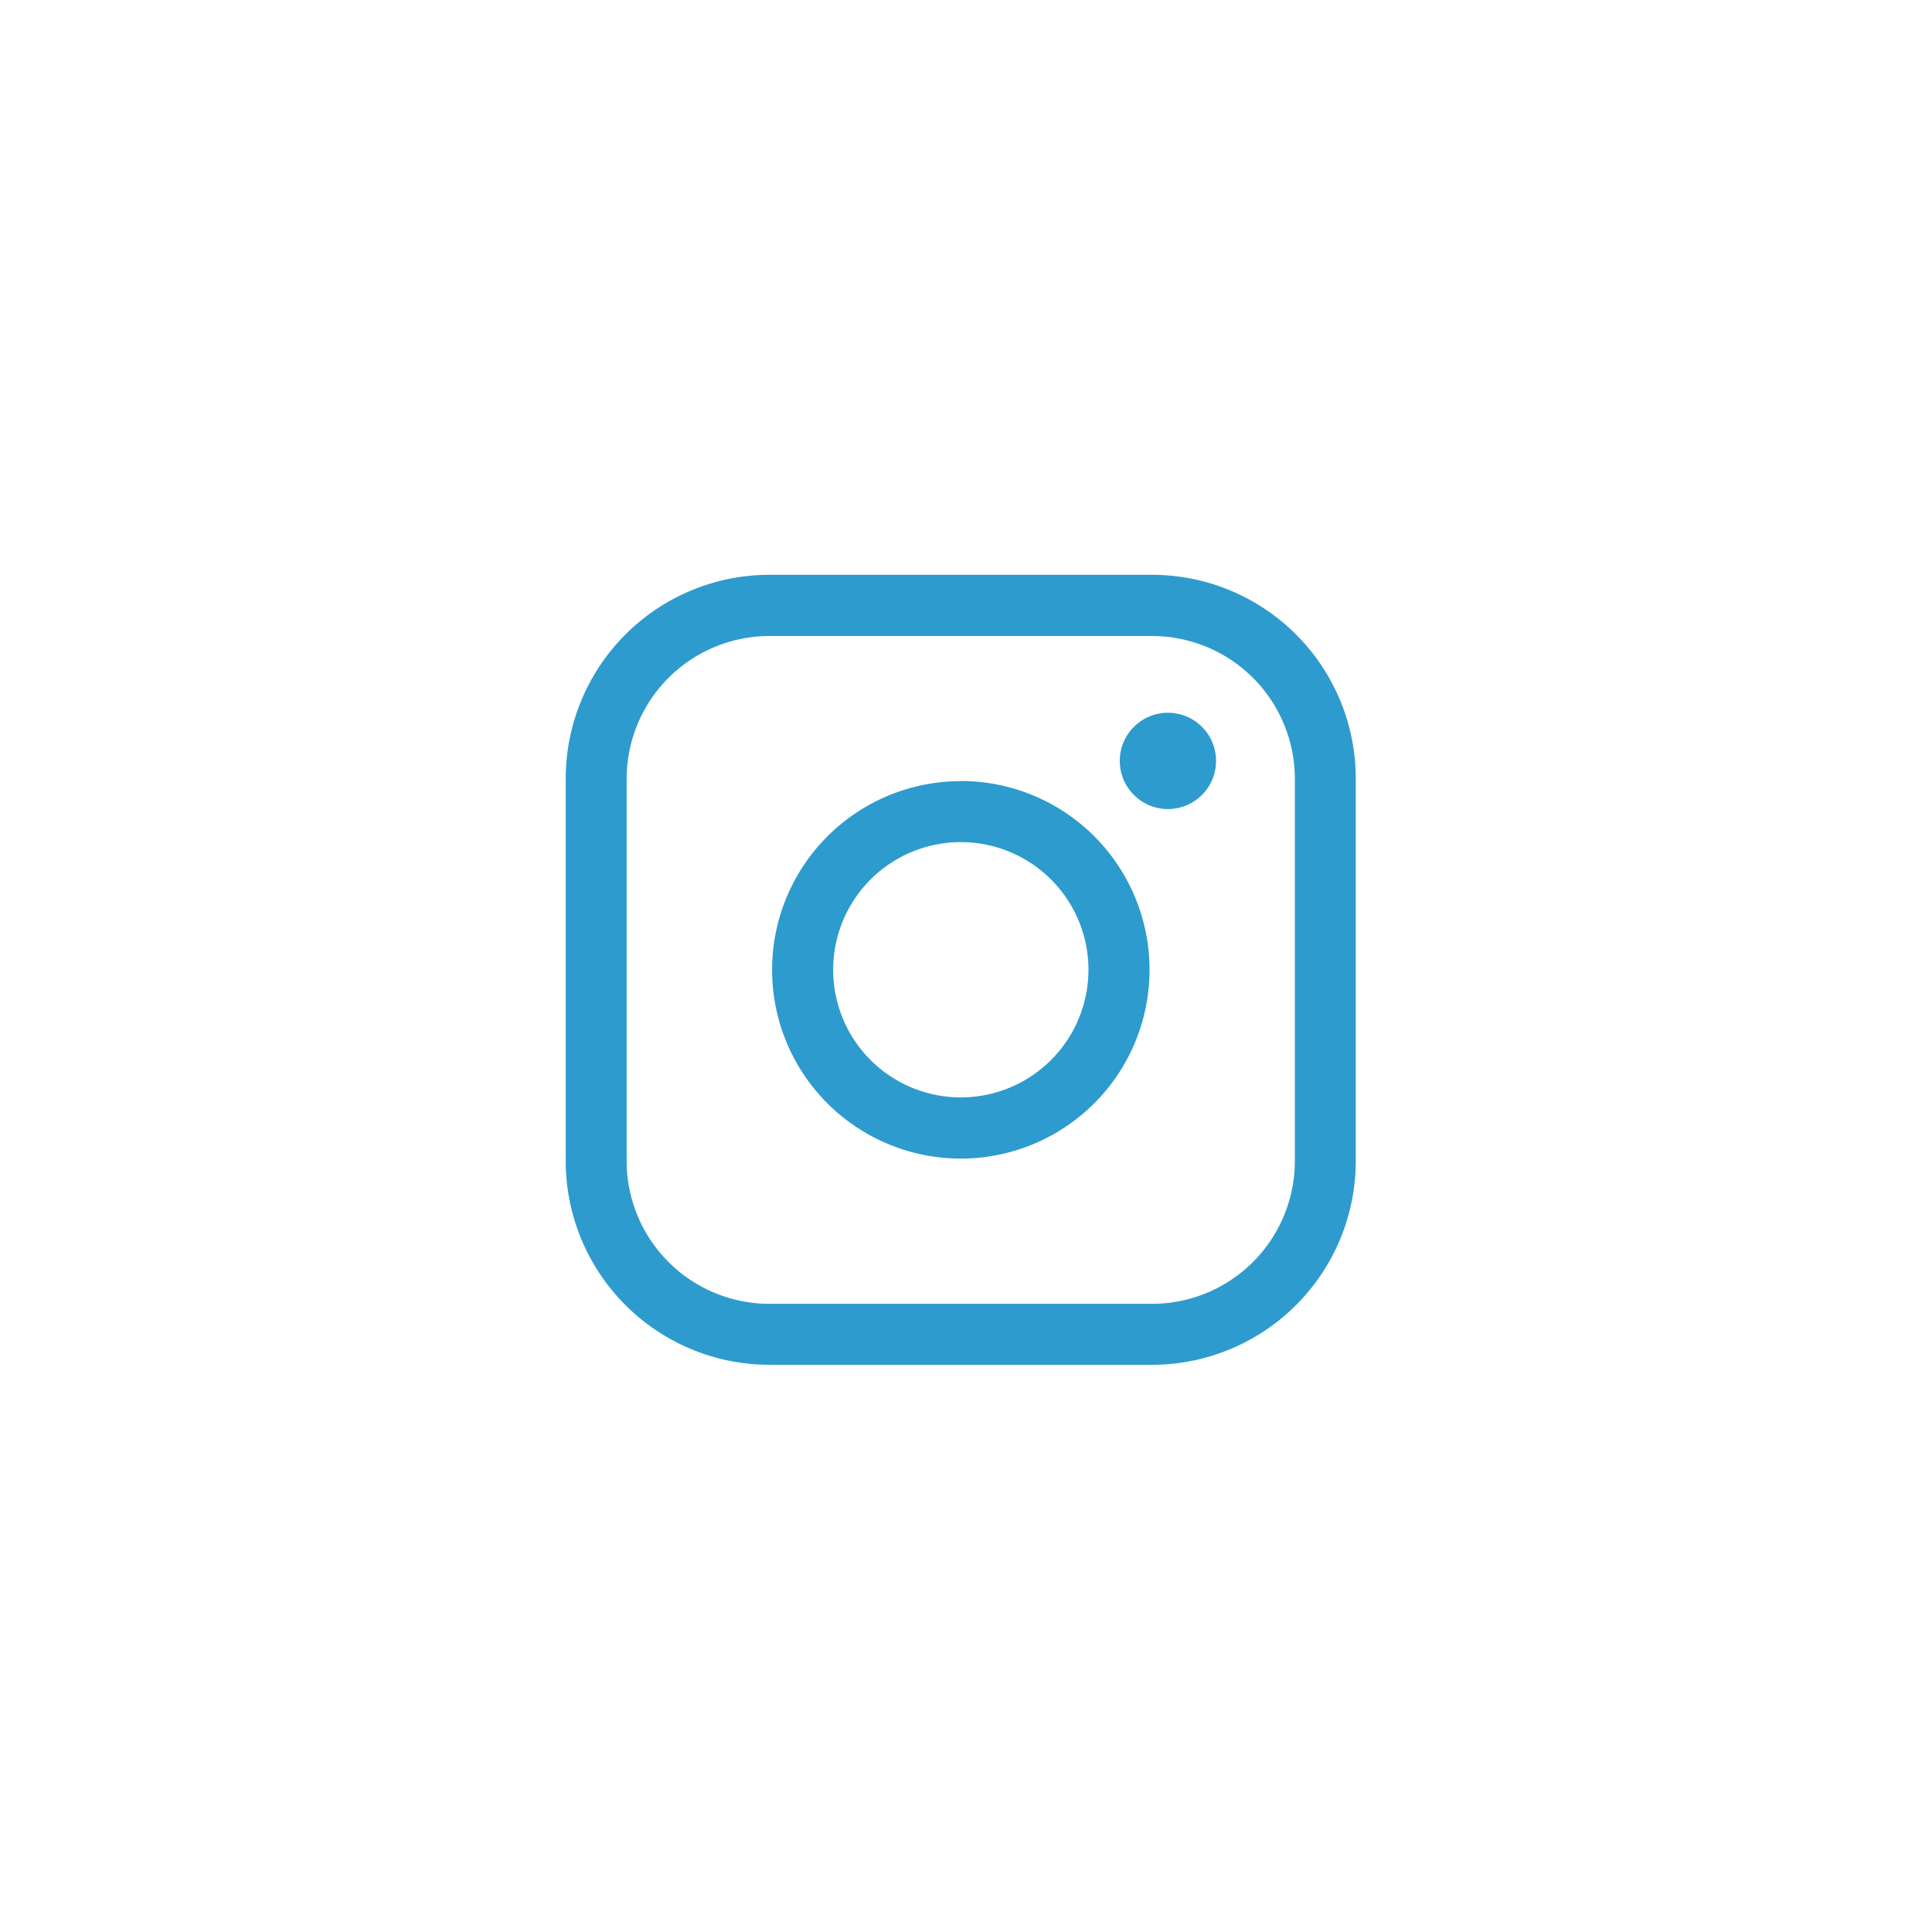 <svg xmlns="http://www.w3.org/2000/svg" viewBox="0 0 59.56 59.56"><g id="icon-ig" transform="translate(-670 -8399)"><rect id="長方形_406" data-name="長方形 406" width="59.56" height="59.56" transform="translate(670 8399)" fill="none"/><path id="パス_10350" data-name="パス 10350" d="M92.606,15.786A5.818,5.818,0,1,0,98.423,21.6a5.817,5.817,0,0,0-5.818-5.818m0,9.754a3.935,3.935,0,1,1,3.935-3.935,3.936,3.936,0,0,1-3.935,3.935" transform="translate(607.015 8407.295)" fill="#2d9bce"/><path id="パス_10351" data-name="パス 10351" d="M95.326,14.4a1.484,1.484,0,1,0,1.484,1.484A1.484,1.484,0,0,0,95.326,14.4" transform="translate(610.679 8406.573)" fill="#2d9bce"/><path id="パス_10352" data-name="パス 10352" d="M100.682,11.6h-11.8A6.285,6.285,0,0,0,82.6,17.877v11.8a6.285,6.285,0,0,0,6.278,6.277h11.8a6.285,6.285,0,0,0,6.278-6.277v-11.8a6.285,6.285,0,0,0-6.278-6.277m4.4,18.081a4.406,4.406,0,0,1-4.4,4.394h-11.8a4.406,4.406,0,0,1-4.4-4.394v-11.8a4.406,4.406,0,0,1,4.4-4.394h11.8a4.406,4.406,0,0,1,4.4,4.394Z" transform="translate(604.84 8405.12)" fill="#2d9bce"/></g></svg>